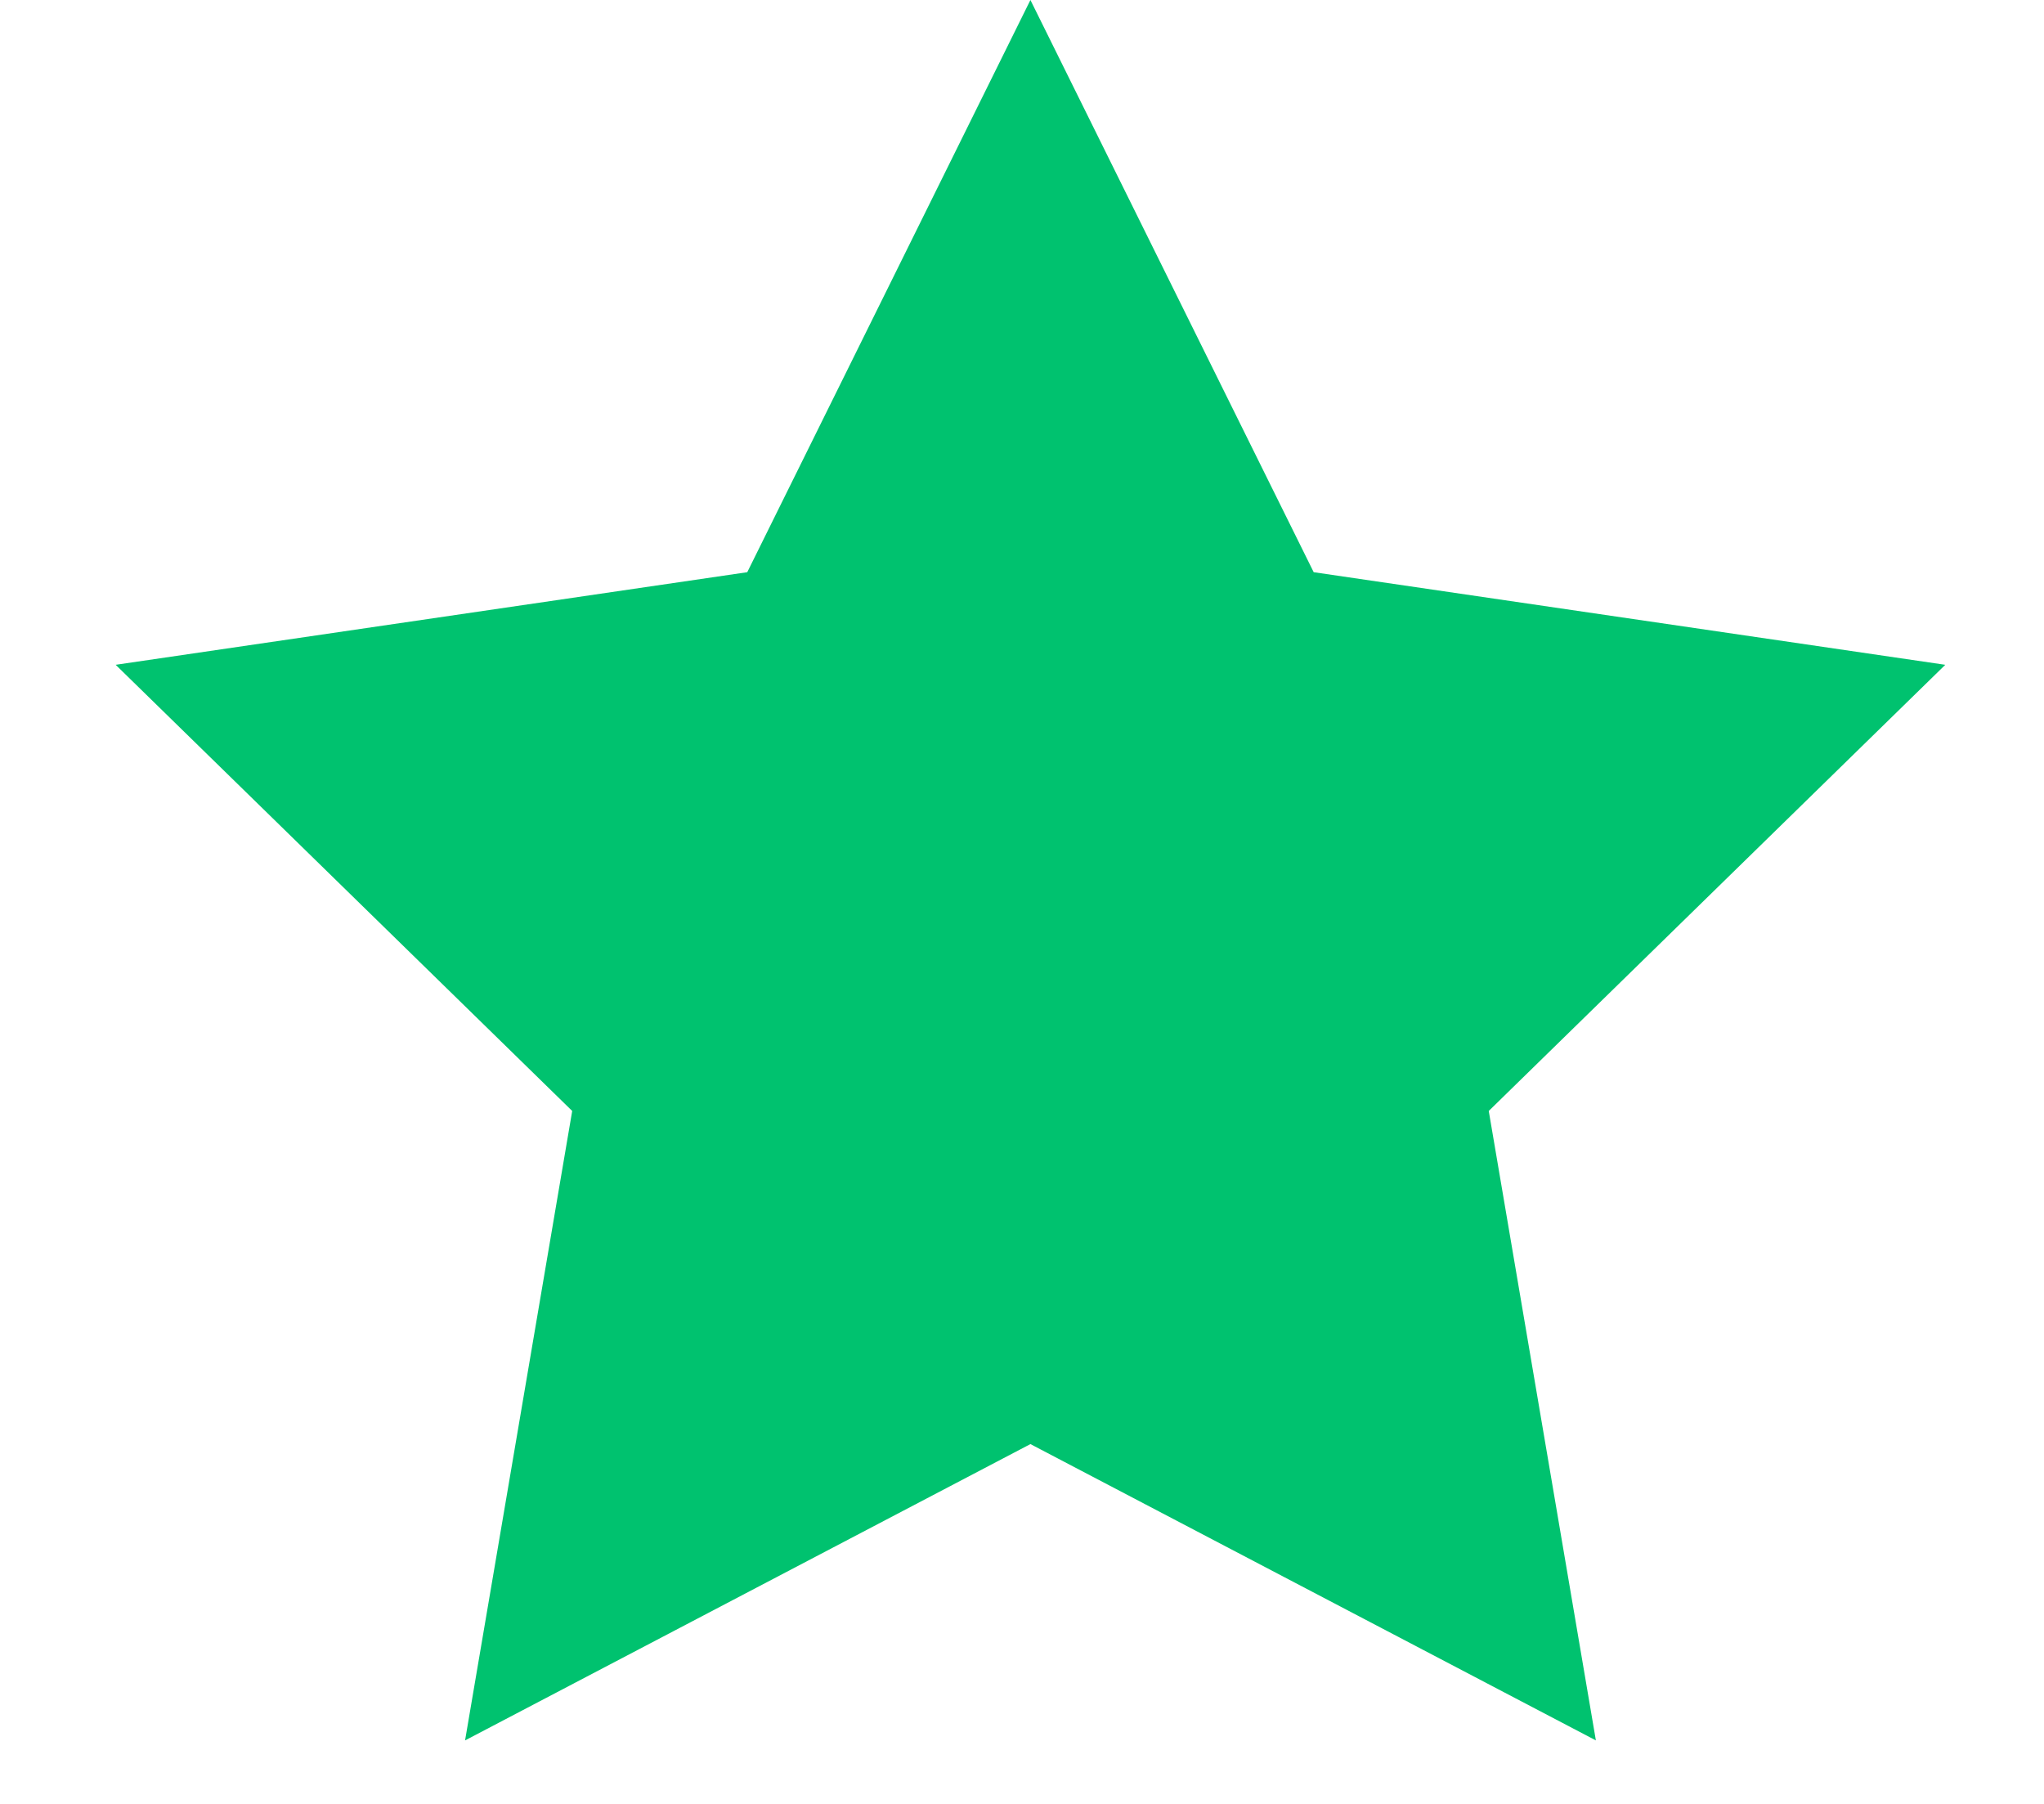 <svg width="17" height="15" viewBox="0 0 17 15" fill="none" xmlns="http://www.w3.org/2000/svg">
<path d="M8.57 0L10.926 4.758L16.179 5.528L12.382 9.238L13.273 14.472L8.57 12.008L3.868 14.472L4.759 9.238L0.962 5.528L6.215 4.758L8.57 0Z" fill="#00C26F"/>
</svg>
